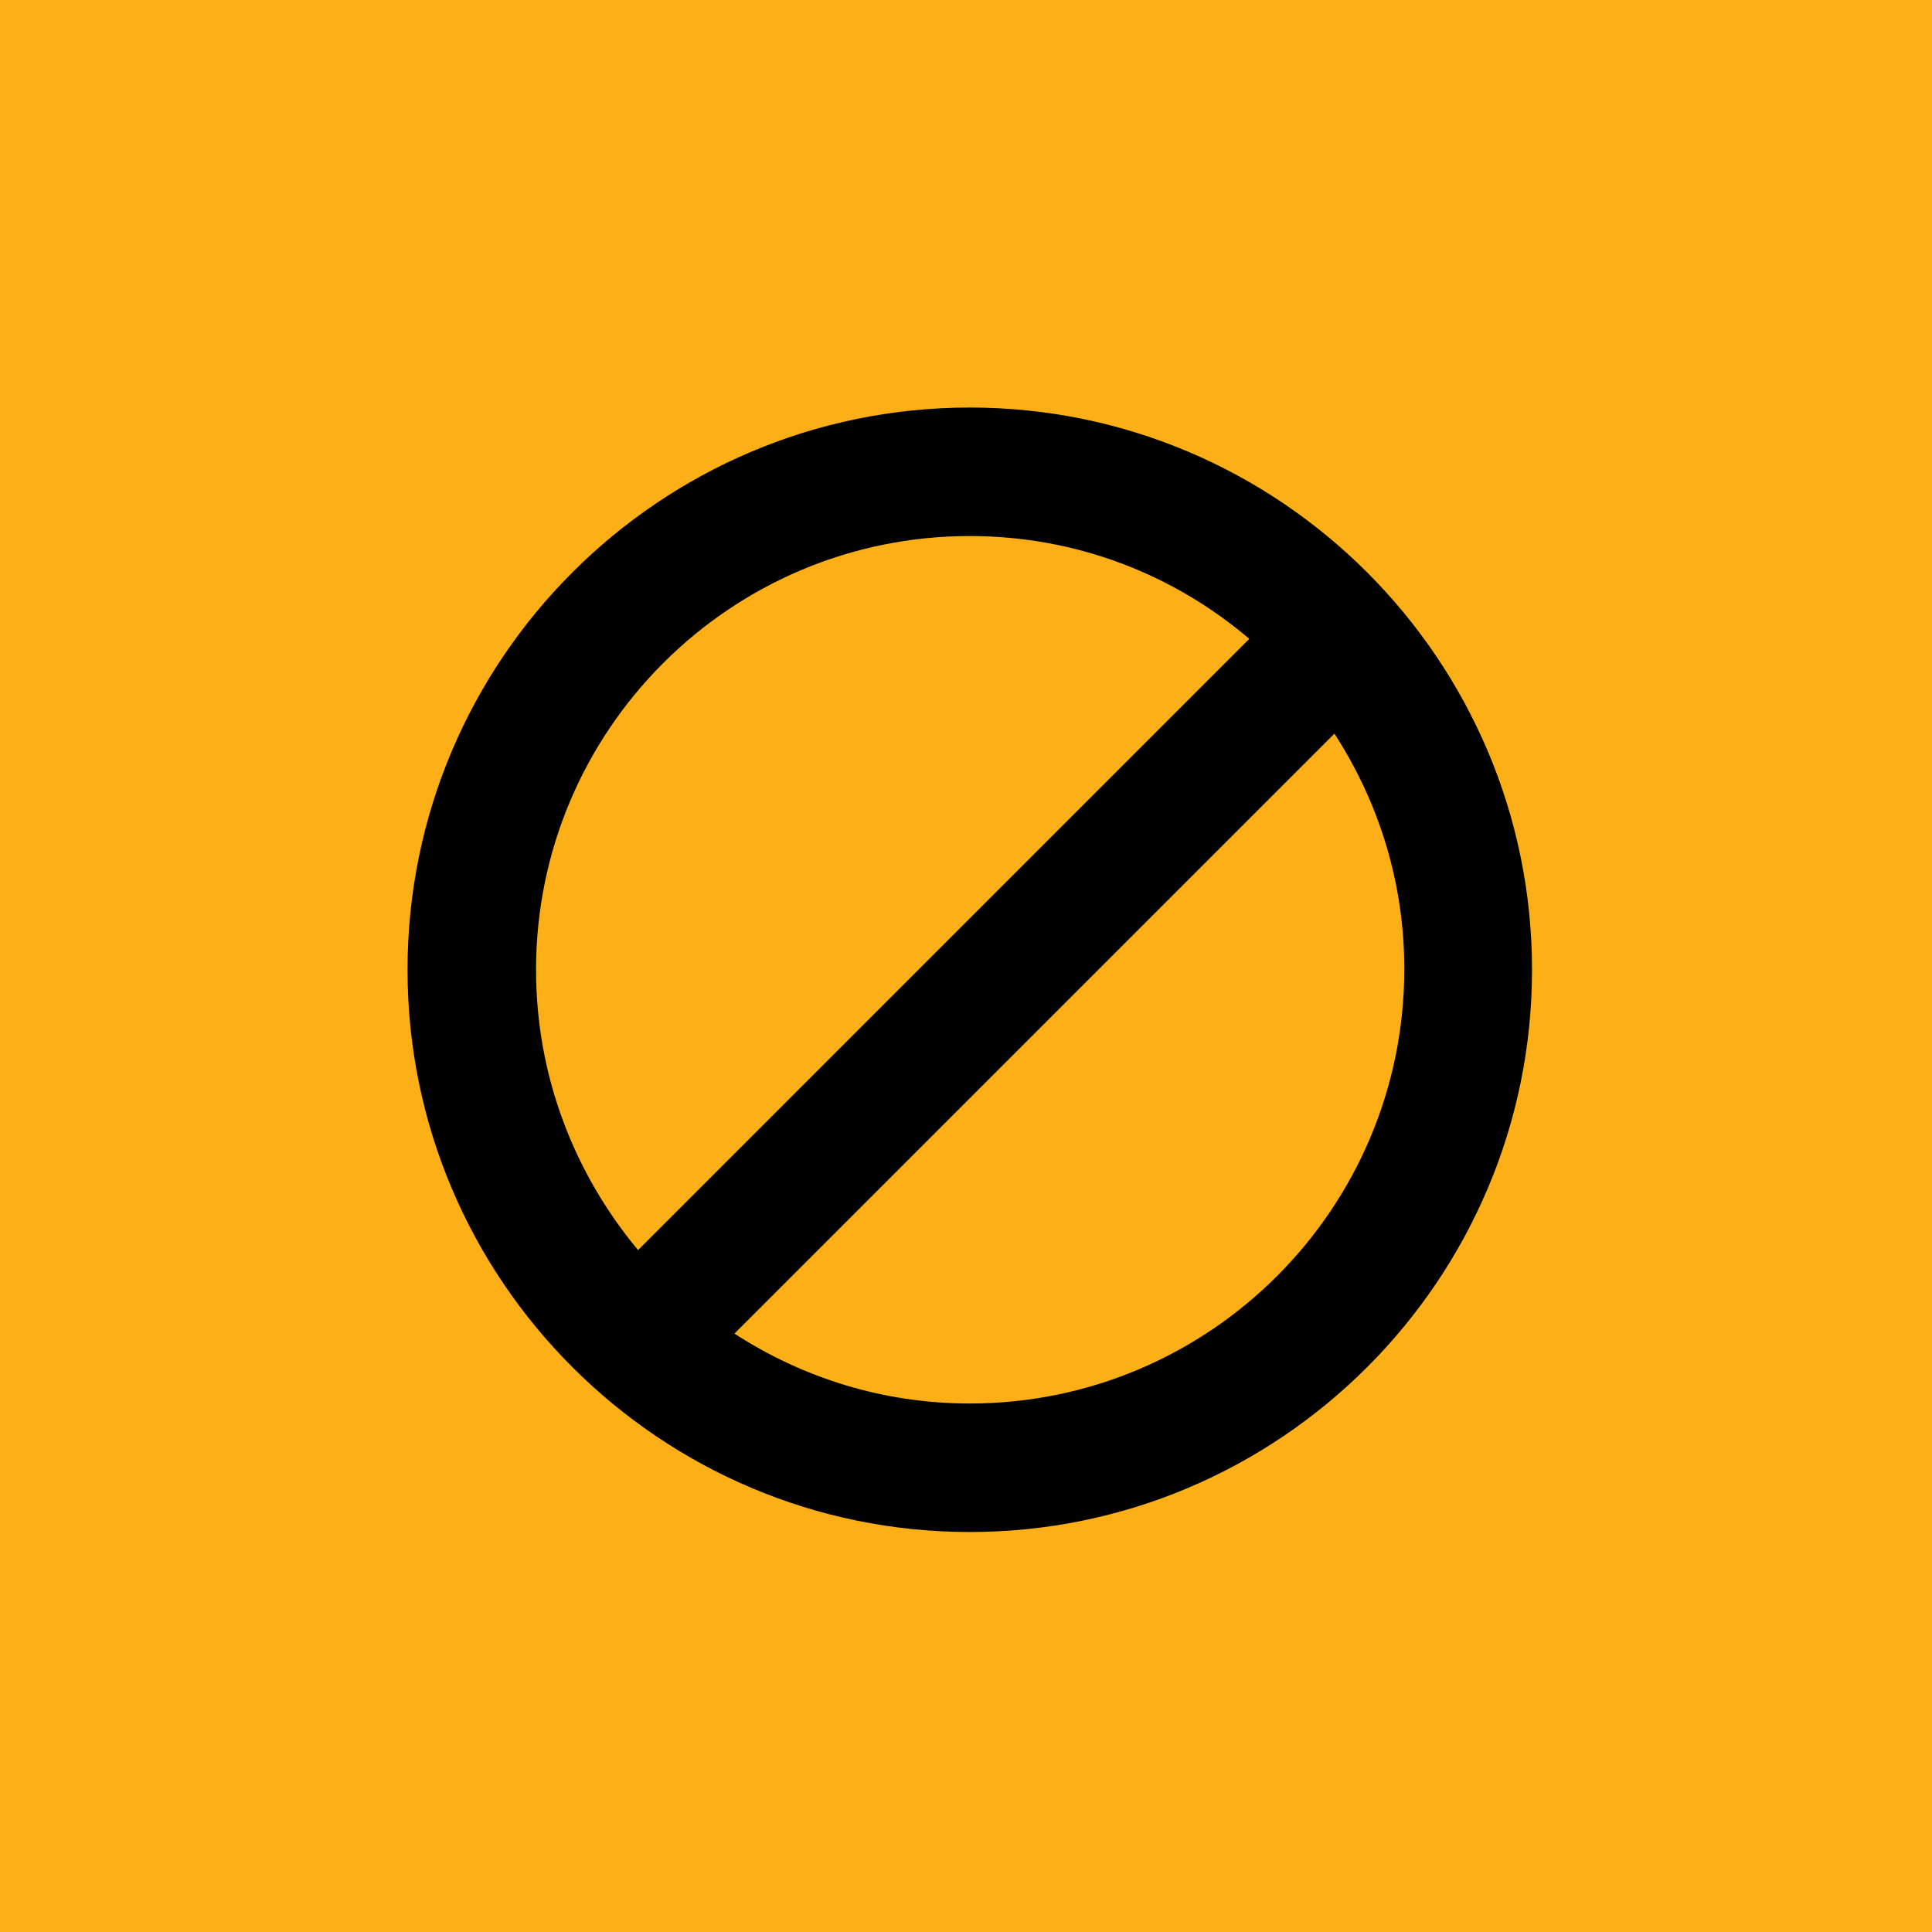 <svg width="256" height="256" viewBox="0 0 256 256" fill="none" xmlns="http://www.w3.org/2000/svg">
<rect width="256" height="256" fill="#FCAF17"/>
<path d="M128.5 54C87.419 54 54 87.419 54 128.5C54 169.581 87.419 203 128.5 203C169.581 203 203 169.581 203 128.5C203 87.419 169.581 54 128.5 54ZM71.029 128.5C71.029 96.784 96.784 71.029 128.5 71.029C142.655 71.029 155.533 76.137 165.537 84.651L84.545 165.644C76.137 155.533 71.029 142.655 71.029 128.5ZM128.5 185.971C117.006 185.971 106.363 182.566 97.316 176.712L176.819 97.21C182.672 106.256 186.078 116.899 186.078 128.394C186.078 160.216 160.216 185.971 128.5 185.971Z" fill="black"/>
</svg>
